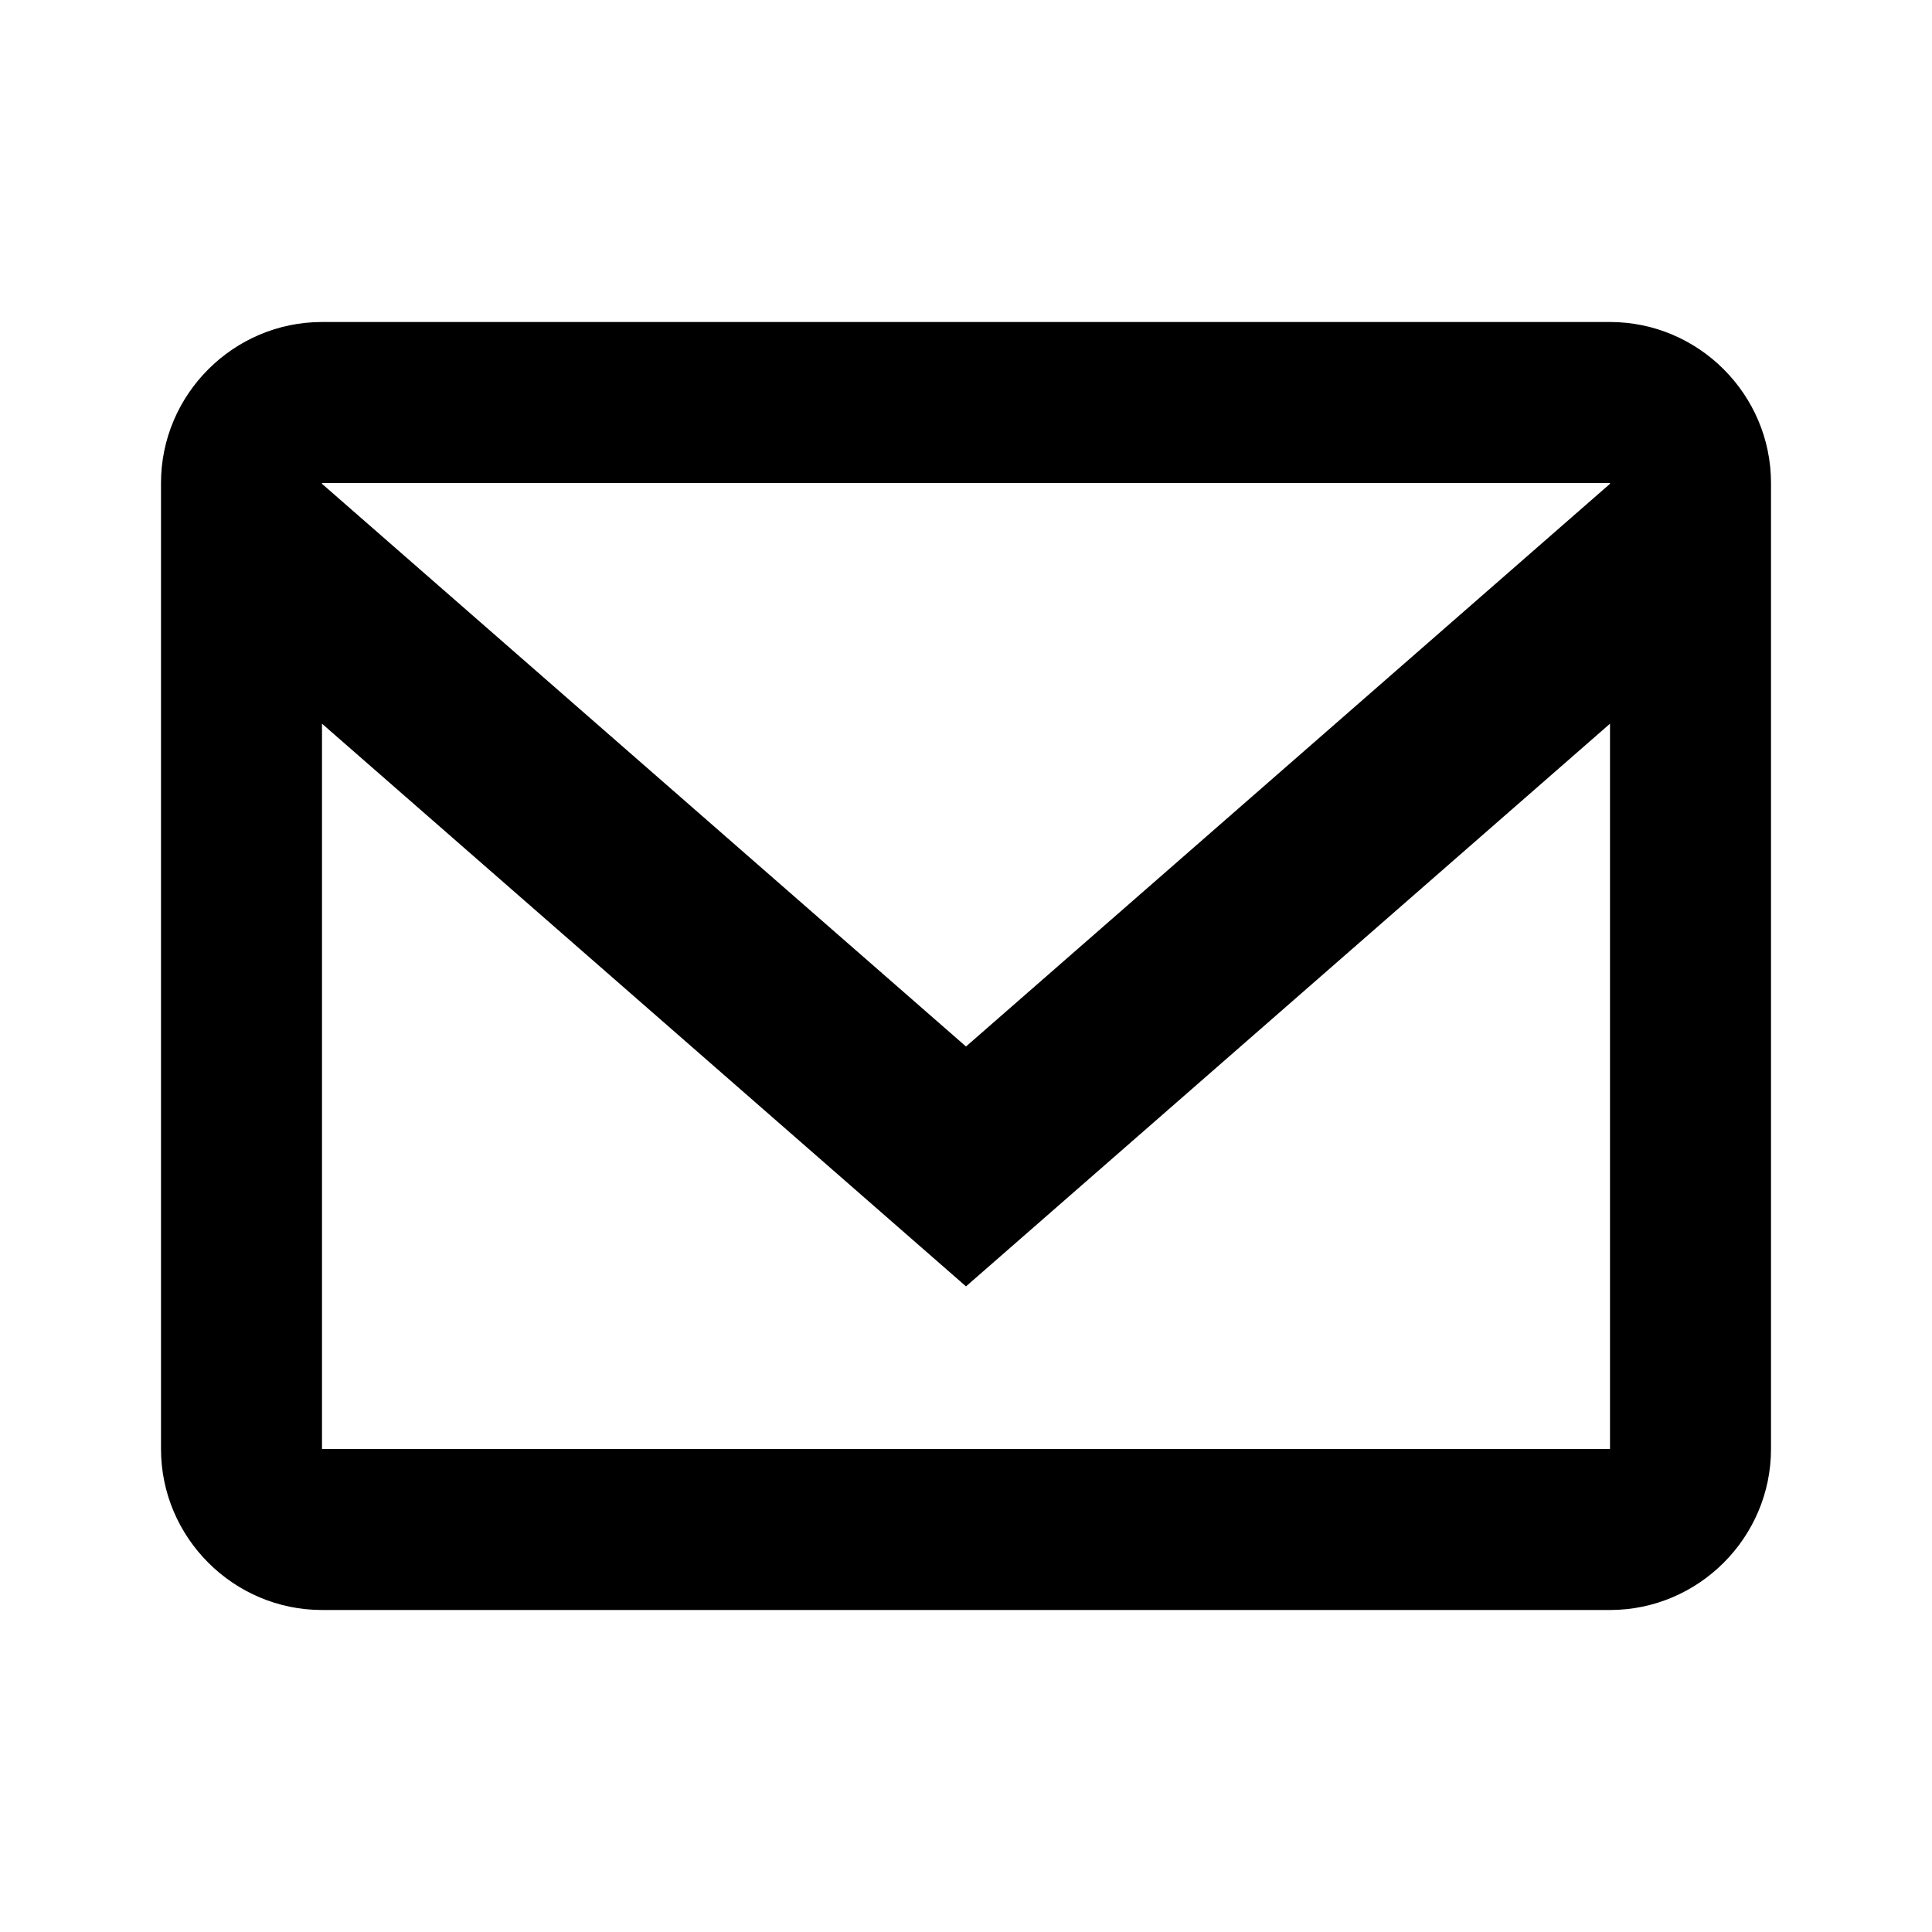 <svg xmlns="http://www.w3.org/2000/svg" width="24" height="24" viewBox="0 0 24 24" fill="currentColor"><path d="M20 4H4c-1.1 0-2 .9-2 2v12c0 1.1.9 2 2 2h16c1.1 0 2-.9 2-2V6c0-1.1-.9-2-2-2zm0 2v.01L12 13 4 6.01V6h16zm0 12H4V8.99l8 6.99 8-6.99V18z"/></svg>
